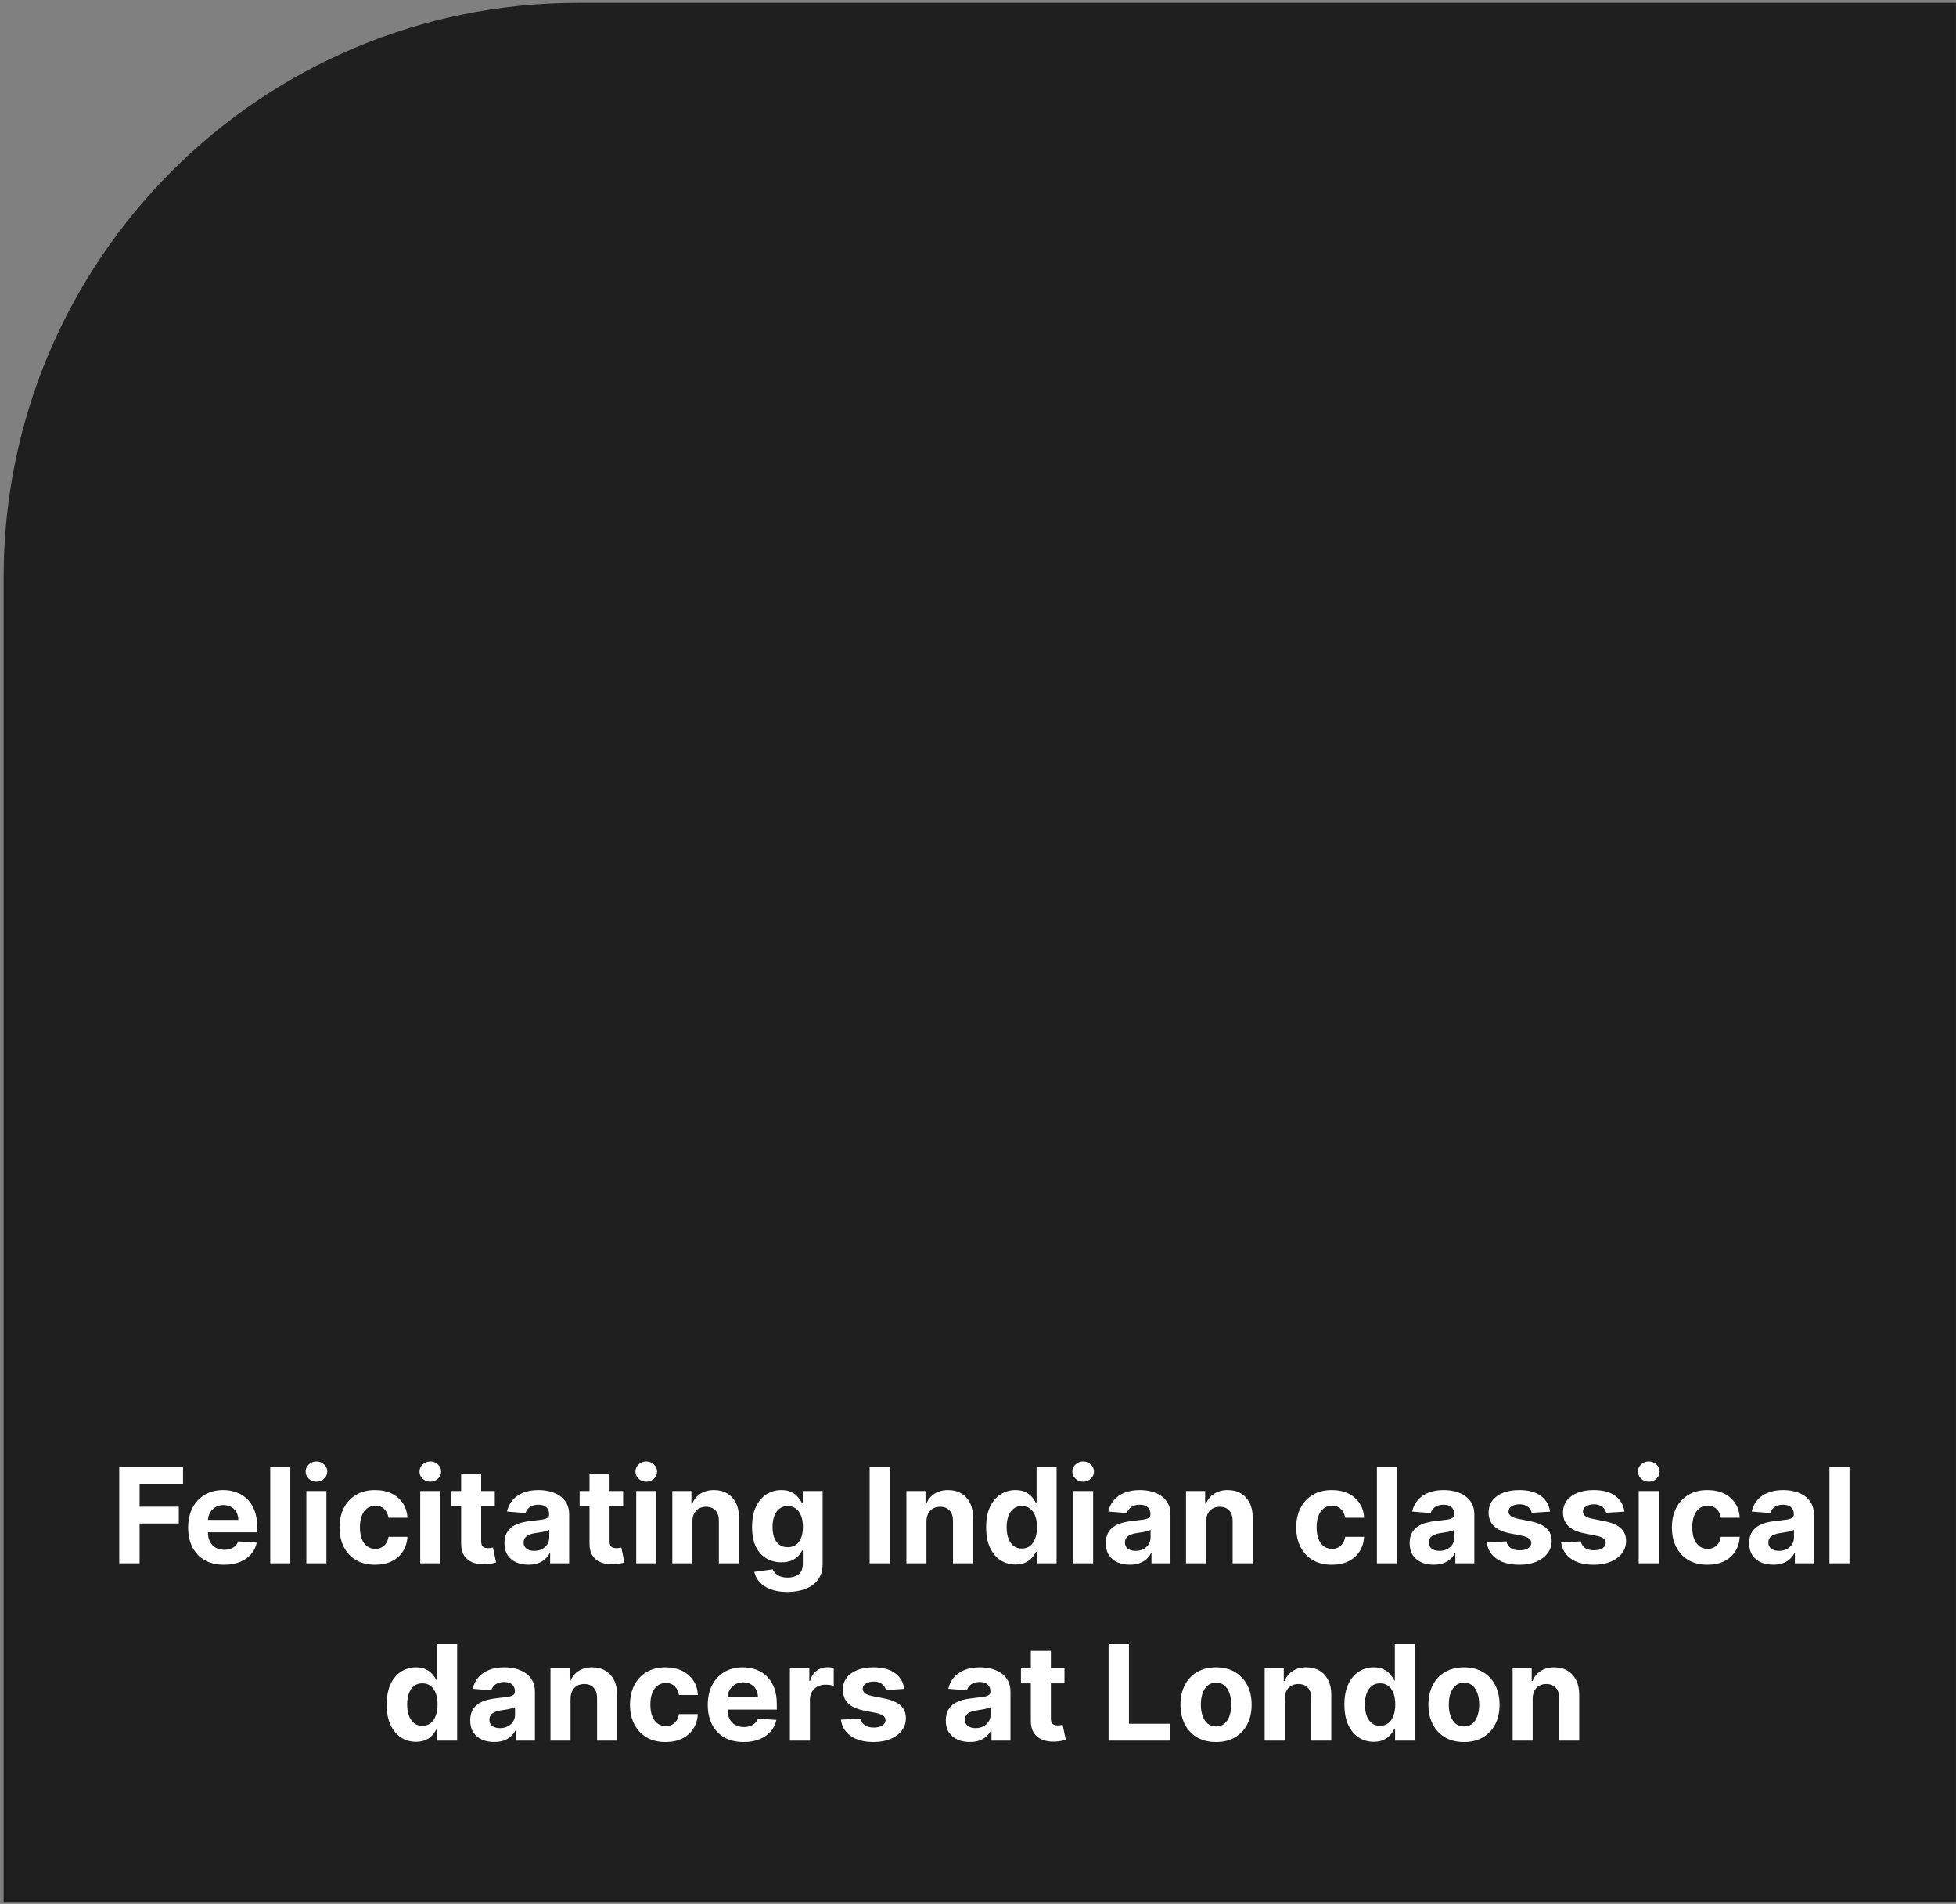 <svg width="298" height="290" viewBox="0 0 298 290" fill="none" xmlns="http://www.w3.org/2000/svg">
<rect x="0" y="0" width="298" height="290" fill="#808080" stroke="none"/>
<path d="M0.553 87.922C0.553 39.607 39.72 0.44 88.034 0.44H297.991V289.802H0.553V87.922Z" fill="#1F1F1F"/>
<path d="M18.165 238.125V223.443H27.886V226.002H21.269V229.501H27.241V232.06H21.269V238.125H18.165ZM34.127 238.34C32.994 238.34 32.019 238.111 31.202 237.652C30.389 237.189 29.763 236.534 29.323 235.688C28.884 234.837 28.664 233.831 28.664 232.67C28.664 231.537 28.884 230.543 29.323 229.687C29.763 228.832 30.382 228.165 31.18 227.687C31.983 227.209 32.925 226.97 34.005 226.97C34.731 226.97 35.407 227.087 36.034 227.322C36.664 227.551 37.214 227.897 37.682 228.361C38.156 228.825 38.524 229.408 38.786 230.11C39.049 230.808 39.181 231.625 39.181 232.562V233.401H29.883V231.508H36.306C36.306 231.069 36.21 230.679 36.019 230.34C35.828 230 35.563 229.735 35.224 229.544C34.889 229.348 34.499 229.25 34.055 229.25C33.591 229.25 33.18 229.358 32.822 229.573C32.468 229.783 32.191 230.067 31.99 230.426C31.79 230.779 31.687 231.174 31.682 231.609V233.408C31.682 233.953 31.782 234.424 31.983 234.82C32.189 235.217 32.478 235.523 32.85 235.738C33.223 235.953 33.665 236.061 34.177 236.061C34.516 236.061 34.827 236.013 35.109 235.917C35.391 235.822 35.632 235.678 35.833 235.487C36.034 235.296 36.187 235.062 36.292 234.785L39.116 234.971C38.973 235.65 38.679 236.242 38.234 236.749C37.795 237.251 37.226 237.643 36.528 237.925C35.835 238.202 35.035 238.34 34.127 238.34ZM44.228 223.443V238.125H41.174V223.443H44.228ZM46.674 238.125V227.114H49.728V238.125H46.674ZM48.209 225.694C47.754 225.694 47.365 225.544 47.04 225.243C46.72 224.937 46.56 224.571 46.56 224.146C46.56 223.725 46.72 223.364 47.04 223.063C47.365 222.757 47.754 222.604 48.209 222.604C48.663 222.604 49.05 222.757 49.37 223.063C49.695 223.364 49.857 223.725 49.857 224.146C49.857 224.571 49.695 224.937 49.37 225.243C49.05 225.544 48.663 225.694 48.209 225.694ZM57.15 238.34C56.022 238.34 55.052 238.101 54.239 237.624C53.432 237.141 52.81 236.472 52.376 235.616C51.945 234.761 51.73 233.776 51.73 232.663C51.73 231.535 51.948 230.545 52.383 229.695C52.822 228.839 53.446 228.172 54.254 227.694C55.062 227.212 56.022 226.97 57.136 226.97C58.096 226.97 58.938 227.145 59.659 227.494C60.381 227.843 60.952 228.332 61.373 228.963C61.793 229.594 62.025 230.335 62.068 231.186H59.186C59.105 230.636 58.89 230.194 58.541 229.859C58.197 229.52 57.745 229.35 57.186 229.35C56.713 229.35 56.299 229.479 55.946 229.738C55.597 229.991 55.324 230.361 55.128 230.849C54.932 231.336 54.834 231.927 54.834 232.62C54.834 233.322 54.93 233.92 55.121 234.412C55.317 234.904 55.592 235.279 55.946 235.537C56.299 235.795 56.713 235.924 57.186 235.924C57.535 235.924 57.848 235.853 58.125 235.709C58.407 235.566 58.639 235.358 58.821 235.086C59.007 234.808 59.129 234.476 59.186 234.089H62.068C62.02 234.93 61.791 235.671 61.38 236.312C60.974 236.947 60.412 237.444 59.695 237.803C58.978 238.161 58.13 238.34 57.15 238.34ZM64.023 238.125V227.114H67.077V238.125H64.023ZM65.558 225.694C65.104 225.694 64.714 225.544 64.389 225.243C64.069 224.937 63.909 224.571 63.909 224.146C63.909 223.725 64.069 223.364 64.389 223.063C64.714 222.757 65.104 222.604 65.558 222.604C66.012 222.604 66.399 222.757 66.719 223.063C67.044 223.364 67.207 223.725 67.207 224.146C67.207 224.571 67.044 224.937 66.719 225.243C66.399 225.544 66.012 225.694 65.558 225.694ZM75.381 227.114V229.408H68.75V227.114H75.381ZM70.255 224.475H73.309V234.742C73.309 235.024 73.352 235.243 73.438 235.401C73.524 235.554 73.644 235.662 73.797 235.724C73.954 235.786 74.136 235.817 74.341 235.817C74.485 235.817 74.628 235.805 74.772 235.781C74.915 235.752 75.025 235.731 75.101 235.717L75.582 237.989C75.429 238.037 75.214 238.092 74.936 238.154C74.659 238.221 74.322 238.262 73.926 238.276C73.19 238.305 72.544 238.207 71.99 237.982C71.44 237.757 71.013 237.408 70.707 236.935C70.401 236.462 70.25 235.865 70.255 235.143V224.475ZM80.51 238.333C79.808 238.333 79.182 238.211 78.632 237.968C78.083 237.719 77.648 237.353 77.327 236.871C77.012 236.383 76.854 235.776 76.854 235.05C76.854 234.438 76.967 233.924 77.191 233.508C77.416 233.093 77.722 232.758 78.109 232.505C78.496 232.252 78.936 232.06 79.428 231.931C79.925 231.802 80.446 231.711 80.991 231.659C81.631 231.592 82.147 231.53 82.539 231.472C82.931 231.41 83.216 231.32 83.392 231.2C83.569 231.081 83.658 230.904 83.658 230.67V230.627C83.658 230.172 83.514 229.821 83.228 229.573C82.946 229.324 82.544 229.2 82.023 229.2C81.474 229.2 81.036 229.322 80.711 229.566C80.386 229.804 80.171 230.106 80.066 230.469L77.241 230.239C77.385 229.57 77.667 228.992 78.087 228.504C78.508 228.012 79.05 227.635 79.715 227.372C80.384 227.104 81.158 226.97 82.037 226.97C82.649 226.97 83.235 227.042 83.794 227.185C84.358 227.329 84.857 227.551 85.292 227.852C85.732 228.153 86.079 228.54 86.332 229.013C86.585 229.482 86.712 230.043 86.712 230.698V238.125H83.815V236.598H83.729C83.553 236.942 83.316 237.246 83.02 237.509C82.723 237.767 82.367 237.97 81.951 238.118C81.536 238.262 81.055 238.333 80.51 238.333ZM81.385 236.226C81.834 236.226 82.231 236.137 82.575 235.96C82.919 235.779 83.189 235.535 83.385 235.229C83.581 234.923 83.679 234.577 83.679 234.19V233.021C83.584 233.083 83.452 233.14 83.285 233.193C83.122 233.241 82.938 233.286 82.733 233.329C82.527 233.367 82.322 233.403 82.116 233.437C81.911 233.465 81.724 233.492 81.557 233.516C81.199 233.568 80.886 233.652 80.618 233.767C80.35 233.881 80.142 234.037 79.994 234.233C79.846 234.424 79.772 234.663 79.772 234.949C79.772 235.365 79.923 235.683 80.224 235.903C80.53 236.118 80.917 236.226 81.385 236.226ZM94.938 227.114V229.408H88.307V227.114H94.938ZM89.812 224.475H92.866V234.742C92.866 235.024 92.909 235.243 92.995 235.401C93.081 235.554 93.201 235.662 93.354 235.724C93.512 235.786 93.693 235.817 93.899 235.817C94.042 235.817 94.186 235.805 94.329 235.781C94.472 235.752 94.582 235.731 94.659 235.717L95.139 237.989C94.986 238.037 94.771 238.092 94.494 238.154C94.216 238.221 93.88 238.262 93.483 238.276C92.747 238.305 92.102 238.207 91.547 237.982C90.998 237.757 90.57 237.408 90.264 236.935C89.958 236.462 89.808 235.865 89.812 235.143V224.475ZM96.928 238.125V227.114H99.982V238.125H96.928ZM98.462 225.694C98.008 225.694 97.618 225.544 97.293 225.243C96.973 224.937 96.813 224.571 96.813 224.146C96.813 223.725 96.973 223.364 97.293 223.063C97.618 222.757 98.008 222.604 98.462 222.604C98.916 222.604 99.303 222.757 99.623 223.063C99.948 223.364 100.111 223.725 100.111 224.146C100.111 224.571 99.948 224.937 99.623 225.243C99.303 225.544 98.916 225.694 98.462 225.694ZM105.482 231.759V238.125H102.428V227.114H105.339V229.056H105.468C105.712 228.416 106.12 227.909 106.694 227.537C107.267 227.159 107.963 226.97 108.78 226.97C109.545 226.97 110.211 227.138 110.78 227.472C111.349 227.807 111.791 228.285 112.106 228.906C112.422 229.522 112.58 230.259 112.58 231.114V238.125H109.525V231.659C109.53 230.985 109.358 230.459 109.009 230.082C108.66 229.699 108.18 229.508 107.568 229.508C107.157 229.508 106.794 229.597 106.479 229.773C106.168 229.95 105.924 230.208 105.747 230.548C105.575 230.882 105.487 231.286 105.482 231.759ZM119.948 242.484C118.958 242.484 118.11 242.348 117.402 242.076C116.7 241.808 116.141 241.442 115.725 240.979C115.309 240.515 115.039 239.994 114.915 239.416L117.739 239.036C117.825 239.256 117.962 239.461 118.148 239.652C118.334 239.844 118.581 239.996 118.886 240.111C119.197 240.231 119.575 240.29 120.019 240.29C120.684 240.29 121.231 240.128 121.661 239.803C122.096 239.483 122.313 238.945 122.313 238.19V236.175H122.184C122.05 236.481 121.85 236.77 121.582 237.043C121.314 237.315 120.97 237.538 120.55 237.71C120.129 237.882 119.627 237.968 119.044 237.968C118.217 237.968 117.465 237.776 116.786 237.394C116.112 237.007 115.574 236.417 115.173 235.623C114.776 234.825 114.578 233.817 114.578 232.598C114.578 231.351 114.781 230.309 115.187 229.472C115.593 228.636 116.134 228.01 116.807 227.594C117.486 227.178 118.229 226.97 119.037 226.97C119.654 226.97 120.17 227.075 120.586 227.286C121.001 227.491 121.336 227.749 121.589 228.06C121.847 228.366 122.046 228.667 122.184 228.963H122.299V227.114H125.331V238.233C125.331 239.17 125.102 239.953 124.643 240.584C124.184 241.215 123.549 241.688 122.736 242.004C121.929 242.324 120.999 242.484 119.948 242.484ZM120.012 235.674C120.504 235.674 120.92 235.552 121.259 235.308C121.604 235.059 121.866 234.706 122.048 234.247C122.234 233.783 122.328 233.229 122.328 232.584C122.328 231.938 122.237 231.379 122.055 230.906C121.874 230.428 121.611 230.058 121.267 229.795C120.923 229.532 120.504 229.401 120.012 229.401C119.51 229.401 119.087 229.537 118.743 229.809C118.399 230.077 118.139 230.45 117.962 230.928C117.785 231.406 117.696 231.958 117.696 232.584C117.696 233.219 117.785 233.769 117.962 234.233C118.143 234.691 118.404 235.047 118.743 235.301C119.087 235.549 119.51 235.674 120.012 235.674ZM135.596 223.443V238.125H132.492V223.443H135.596ZM141.146 231.759V238.125H138.092V227.114H141.003V229.056H141.132C141.376 228.416 141.784 227.909 142.358 227.537C142.932 227.159 143.627 226.97 144.444 226.97C145.209 226.97 145.876 227.138 146.444 227.472C147.013 227.807 147.455 228.285 147.771 228.906C148.086 229.522 148.244 230.259 148.244 231.114V238.125H145.19V231.659C145.195 230.985 145.023 230.459 144.674 230.082C144.325 229.699 143.844 229.508 143.233 229.508C142.822 229.508 142.458 229.597 142.143 229.773C141.832 229.95 141.589 230.208 141.412 230.548C141.24 230.882 141.151 231.286 141.146 231.759ZM154.709 238.305C153.872 238.305 153.115 238.09 152.436 237.659C151.762 237.224 151.227 236.586 150.83 235.745C150.438 234.899 150.242 233.862 150.242 232.634C150.242 231.372 150.445 230.323 150.852 229.487C151.258 228.645 151.798 228.017 152.472 227.601C153.15 227.181 153.894 226.97 154.701 226.97C155.318 226.97 155.832 227.075 156.243 227.286C156.659 227.491 156.993 227.749 157.246 228.06C157.504 228.366 157.7 228.667 157.834 228.963H157.927V223.443H160.974V238.125H157.963V236.362H157.834C157.691 236.668 157.488 236.971 157.225 237.272C156.967 237.569 156.63 237.815 156.214 238.011C155.803 238.207 155.301 238.305 154.709 238.305ZM155.676 235.874C156.169 235.874 156.584 235.74 156.924 235.473C157.268 235.2 157.531 234.82 157.712 234.333C157.899 233.845 157.992 233.274 157.992 232.62C157.992 231.965 157.901 231.396 157.72 230.913C157.538 230.431 157.275 230.058 156.931 229.795C156.587 229.532 156.169 229.401 155.676 229.401C155.175 229.401 154.752 229.537 154.407 229.809C154.063 230.082 153.803 230.459 153.626 230.942C153.449 231.425 153.361 231.984 153.361 232.62C153.361 233.26 153.449 233.826 153.626 234.319C153.808 234.806 154.068 235.188 154.407 235.466C154.752 235.738 155.175 235.874 155.676 235.874ZM163.485 238.125V227.114H166.539V238.125H163.485ZM165.019 225.694C164.565 225.694 164.176 225.544 163.851 225.243C163.531 224.937 163.371 224.571 163.371 224.146C163.371 223.725 163.531 223.364 163.851 223.063C164.176 222.757 164.565 222.604 165.019 222.604C165.473 222.604 165.861 222.757 166.181 223.063C166.506 223.364 166.668 223.725 166.668 224.146C166.668 224.571 166.506 224.937 166.181 225.243C165.861 225.544 165.473 225.694 165.019 225.694ZM172.126 238.333C171.423 238.333 170.797 238.211 170.247 237.968C169.698 237.719 169.263 237.353 168.943 236.871C168.627 236.383 168.47 235.776 168.47 235.05C168.47 234.438 168.582 233.924 168.806 233.508C169.031 233.093 169.337 232.758 169.724 232.505C170.111 232.252 170.551 232.06 171.043 231.931C171.54 231.802 172.061 231.711 172.606 231.659C173.247 231.592 173.763 231.53 174.155 231.472C174.547 231.41 174.831 231.32 175.008 231.2C175.185 231.081 175.273 230.904 175.273 230.67V230.627C175.273 230.172 175.13 229.821 174.843 229.573C174.561 229.324 174.159 229.2 173.638 229.2C173.089 229.2 172.651 229.322 172.326 229.566C172.001 229.804 171.786 230.106 171.681 230.469L168.857 230.239C169 229.57 169.282 228.992 169.703 228.504C170.123 228.012 170.666 227.635 171.33 227.372C171.999 227.104 172.773 226.97 173.653 226.97C174.265 226.97 174.85 227.042 175.409 227.185C175.973 227.329 176.473 227.551 176.908 227.852C177.347 228.153 177.694 228.54 177.947 229.013C178.2 229.482 178.327 230.043 178.327 230.698V238.125H175.431V236.598H175.345C175.168 236.942 174.931 237.246 174.635 237.509C174.339 237.767 173.983 237.97 173.567 238.118C173.151 238.262 172.671 238.333 172.126 238.333ZM173 236.226C173.45 236.226 173.846 236.137 174.19 235.96C174.535 235.779 174.805 235.535 175.001 235.229C175.197 234.923 175.294 234.577 175.294 234.19V233.021C175.199 233.083 175.067 233.14 174.9 233.193C174.738 233.241 174.554 233.286 174.348 233.329C174.143 233.367 173.937 233.403 173.732 233.437C173.526 233.465 173.34 233.492 173.172 233.516C172.814 233.568 172.501 233.652 172.233 233.767C171.966 233.881 171.758 234.037 171.61 234.233C171.461 234.424 171.387 234.663 171.387 234.949C171.387 235.365 171.538 235.683 171.839 235.903C172.145 236.118 172.532 236.226 173 236.226ZM183.75 231.759V238.125H180.696V227.114H183.607V229.056H183.736C183.98 228.416 184.388 227.909 184.962 227.537C185.535 227.159 186.231 226.97 187.048 226.97C187.813 226.97 188.48 227.138 189.048 227.472C189.617 227.807 190.059 228.285 190.375 228.906C190.69 229.522 190.848 230.259 190.848 231.114V238.125H187.794V231.659C187.799 230.985 187.626 230.459 187.278 230.082C186.929 229.699 186.448 229.508 185.837 229.508C185.426 229.508 185.062 229.597 184.747 229.773C184.436 229.95 184.192 230.208 184.016 230.548C183.844 230.882 183.755 231.286 183.75 231.759ZM202.903 238.34C201.775 238.34 200.804 238.101 199.992 237.624C199.184 237.141 198.563 236.472 198.128 235.616C197.698 234.761 197.483 233.776 197.483 232.663C197.483 231.535 197.7 230.545 198.135 229.695C198.575 228.839 199.199 228.172 200.006 227.694C200.814 227.212 201.775 226.97 202.888 226.97C203.849 226.97 204.69 227.145 205.412 227.494C206.133 227.843 206.705 228.332 207.125 228.963C207.546 229.594 207.778 230.335 207.821 231.186H204.939C204.857 230.636 204.642 230.194 204.293 229.859C203.949 229.52 203.498 229.35 202.938 229.35C202.465 229.35 202.052 229.479 201.698 229.738C201.349 229.991 201.077 230.361 200.881 230.849C200.685 231.336 200.587 231.927 200.587 232.62C200.587 233.322 200.683 233.92 200.874 234.412C201.07 234.904 201.344 235.279 201.698 235.537C202.052 235.795 202.465 235.924 202.938 235.924C203.287 235.924 203.6 235.853 203.878 235.709C204.16 235.566 204.391 235.358 204.573 235.086C204.759 234.808 204.881 234.476 204.939 234.089H207.821C207.773 234.93 207.543 235.671 207.132 236.312C206.726 236.947 206.164 237.444 205.448 237.803C204.731 238.161 203.882 238.34 202.903 238.34ZM212.83 223.443V238.125H209.776V223.443H212.83ZM218.416 238.333C217.714 238.333 217.088 238.211 216.538 237.968C215.988 237.719 215.554 237.353 215.233 236.871C214.918 236.383 214.76 235.776 214.76 235.05C214.76 234.438 214.873 233.924 215.097 233.508C215.322 233.093 215.628 232.758 216.015 232.505C216.402 232.252 216.842 232.06 217.334 231.931C217.831 231.802 218.352 231.711 218.897 231.659C219.537 231.592 220.053 231.53 220.445 231.472C220.837 231.41 221.122 231.32 221.298 231.2C221.475 231.081 221.564 230.904 221.564 230.67V230.627C221.564 230.172 221.42 229.821 221.133 229.573C220.852 229.324 220.45 229.2 219.929 229.2C219.379 229.2 218.942 229.322 218.617 229.566C218.292 229.804 218.077 230.106 217.972 230.469L215.147 230.239C215.291 229.57 215.573 228.992 215.993 228.504C216.414 228.012 216.956 227.635 217.621 227.372C218.29 227.104 219.064 226.97 219.943 226.97C220.555 226.97 221.141 227.042 221.7 227.185C222.264 227.329 222.763 227.551 223.198 227.852C223.638 228.153 223.984 228.54 224.238 229.013C224.491 229.482 224.618 230.043 224.618 230.698V238.125H221.721V236.598H221.635C221.458 236.942 221.222 237.246 220.926 237.509C220.629 237.767 220.273 237.97 219.857 238.118C219.442 238.262 218.961 238.333 218.416 238.333ZM219.291 236.226C219.74 236.226 220.137 236.137 220.481 235.96C220.825 235.779 221.095 235.535 221.291 235.229C221.487 234.923 221.585 234.577 221.585 234.19V233.021C221.49 233.083 221.358 233.14 221.191 233.193C221.028 233.241 220.844 233.286 220.639 233.329C220.433 233.367 220.228 233.403 220.022 233.437C219.817 233.465 219.63 233.492 219.463 233.516C219.105 233.568 218.792 233.652 218.524 233.767C218.256 233.881 218.048 234.037 217.9 234.233C217.752 234.424 217.678 234.663 217.678 234.949C217.678 235.365 217.829 235.683 218.13 235.903C218.436 236.118 218.823 236.226 219.291 236.226ZM236.149 230.254L233.353 230.426C233.305 230.187 233.203 229.972 233.045 229.781C232.887 229.585 232.679 229.429 232.421 229.315C232.168 229.195 231.864 229.135 231.511 229.135C231.038 229.135 230.638 229.236 230.313 229.436C229.988 229.632 229.826 229.895 229.826 230.225C229.826 230.488 229.931 230.71 230.141 230.892C230.352 231.073 230.713 231.219 231.224 231.329L233.217 231.731C234.288 231.95 235.086 232.304 235.611 232.792C236.137 233.279 236.4 233.92 236.4 234.713C236.4 235.435 236.187 236.068 235.762 236.613C235.341 237.158 234.763 237.583 234.027 237.889C233.296 238.19 232.452 238.34 231.496 238.34C230.039 238.34 228.877 238.037 228.012 237.43C227.152 236.818 226.648 235.987 226.5 234.935L229.503 234.777C229.594 235.222 229.814 235.561 230.163 235.795C230.512 236.025 230.959 236.14 231.504 236.14C232.039 236.14 232.469 236.037 232.794 235.831C233.124 235.621 233.291 235.351 233.296 235.021C233.291 234.744 233.174 234.517 232.945 234.34C232.715 234.158 232.361 234.02 231.883 233.924L229.977 233.544C228.901 233.329 228.101 232.956 227.575 232.426C227.054 231.895 226.793 231.219 226.793 230.397C226.793 229.69 226.985 229.08 227.367 228.569C227.754 228.058 228.297 227.663 228.994 227.386C229.697 227.109 230.519 226.97 231.461 226.97C232.851 226.97 233.946 227.264 234.744 227.852C235.547 228.44 236.015 229.241 236.149 230.254ZM247.485 230.254L244.689 230.426C244.641 230.187 244.539 229.972 244.381 229.781C244.223 229.585 244.015 229.429 243.757 229.315C243.504 229.195 243.2 229.135 242.847 229.135C242.374 229.135 241.975 229.236 241.65 229.436C241.325 229.632 241.162 229.895 241.162 230.225C241.162 230.488 241.267 230.71 241.478 230.892C241.688 231.073 242.049 231.219 242.56 231.329L244.553 231.731C245.624 231.95 246.422 232.304 246.947 232.792C247.473 233.279 247.736 233.92 247.736 234.713C247.736 235.435 247.523 236.068 247.098 236.613C246.677 237.158 246.099 237.583 245.363 237.889C244.632 238.19 243.788 238.34 242.832 238.34C241.375 238.34 240.213 238.037 239.348 237.43C238.488 236.818 237.984 235.987 237.836 234.935L240.839 234.777C240.93 235.222 241.15 235.561 241.499 235.795C241.848 236.025 242.295 236.14 242.84 236.14C243.375 236.14 243.805 236.037 244.13 235.831C244.46 235.621 244.627 235.351 244.632 235.021C244.627 234.744 244.51 234.517 244.281 234.34C244.051 234.158 243.698 234.02 243.22 233.924L241.313 233.544C240.237 233.329 239.437 232.956 238.911 232.426C238.39 231.895 238.13 231.219 238.13 230.397C238.13 229.69 238.321 229.08 238.703 228.569C239.09 228.058 239.633 227.663 240.33 227.386C241.033 227.109 241.855 226.97 242.797 226.97C244.187 226.97 245.282 227.264 246.08 227.852C246.883 228.44 247.351 229.241 247.485 230.254ZM249.659 238.125V227.114H252.713V238.125H249.659ZM251.193 225.694C250.739 225.694 250.35 225.544 250.025 225.243C249.705 224.937 249.544 224.571 249.544 224.146C249.544 223.725 249.705 223.364 250.025 223.063C250.35 222.757 250.739 222.604 251.193 222.604C251.647 222.604 252.035 222.757 252.355 223.063C252.68 223.364 252.842 223.725 252.842 224.146C252.842 224.571 252.68 224.937 252.355 225.243C252.035 225.544 251.647 225.694 251.193 225.694ZM260.135 238.34C259.007 238.34 258.037 238.101 257.224 237.624C256.417 237.141 255.795 236.472 255.36 235.616C254.93 234.761 254.715 233.776 254.715 232.663C254.715 231.535 254.933 230.545 255.368 229.695C255.807 228.839 256.431 228.172 257.239 227.694C258.046 227.212 259.007 226.97 260.121 226.97C261.081 226.97 261.922 227.145 262.644 227.494C263.366 227.843 263.937 228.332 264.358 228.963C264.778 229.594 265.01 230.335 265.053 231.186H262.171C262.09 230.636 261.875 230.194 261.526 229.859C261.182 229.52 260.73 229.35 260.171 229.35C259.698 229.35 259.284 229.479 258.931 229.738C258.582 229.991 258.309 230.361 258.113 230.849C257.917 231.336 257.819 231.927 257.819 232.62C257.819 233.322 257.915 233.92 258.106 234.412C258.302 234.904 258.577 235.279 258.931 235.537C259.284 235.795 259.698 235.924 260.171 235.924C260.52 235.924 260.833 235.853 261.11 235.709C261.392 235.566 261.624 235.358 261.805 235.086C261.992 234.808 262.114 234.476 262.171 234.089H265.053C265.005 234.93 264.776 235.671 264.365 236.312C263.958 236.947 263.397 237.444 262.68 237.803C261.963 238.161 261.115 238.34 260.135 238.34ZM270.148 238.333C269.446 238.333 268.82 238.211 268.27 237.968C267.72 237.719 267.286 237.353 266.965 236.871C266.65 236.383 266.492 235.776 266.492 235.05C266.492 234.438 266.604 233.924 266.829 233.508C267.054 233.093 267.36 232.758 267.747 232.505C268.134 232.252 268.574 232.06 269.066 231.931C269.563 231.802 270.084 231.711 270.629 231.659C271.269 231.592 271.785 231.53 272.177 231.472C272.569 231.41 272.854 231.32 273.03 231.2C273.207 231.081 273.296 230.904 273.296 230.67V230.627C273.296 230.172 273.152 229.821 272.865 229.573C272.583 229.324 272.182 229.2 271.661 229.2C271.111 229.2 270.674 229.322 270.349 229.566C270.024 229.804 269.809 230.106 269.704 230.469L266.879 230.239C267.023 229.57 267.305 228.992 267.725 228.504C268.146 228.012 268.688 227.635 269.353 227.372C270.022 227.104 270.796 226.97 271.675 226.97C272.287 226.97 272.873 227.042 273.432 227.185C273.996 227.329 274.495 227.551 274.93 227.852C275.37 228.153 275.716 228.54 275.97 229.013C276.223 229.482 276.35 230.043 276.35 230.698V238.125H273.453V236.598H273.367C273.19 236.942 272.954 237.246 272.658 237.509C272.361 237.767 272.005 237.97 271.589 238.118C271.174 238.262 270.693 238.333 270.148 238.333ZM271.023 236.226C271.472 236.226 271.869 236.137 272.213 235.96C272.557 235.779 272.827 235.535 273.023 235.229C273.219 234.923 273.317 234.577 273.317 234.19V233.021C273.222 233.083 273.09 233.14 272.923 233.193C272.76 233.241 272.576 233.286 272.371 233.329C272.165 233.367 271.96 233.403 271.754 233.437C271.549 233.465 271.362 233.492 271.195 233.516C270.837 233.568 270.524 233.652 270.256 233.767C269.988 233.881 269.78 234.037 269.632 234.233C269.484 234.424 269.41 234.663 269.41 234.949C269.41 235.365 269.561 235.683 269.862 235.903C270.168 236.118 270.555 236.226 271.023 236.226ZM281.773 223.443V238.125H278.719V223.443H281.773ZM63.379 265.305C62.543 265.305 61.785 265.09 61.106 264.659C60.433 264.224 59.897 263.586 59.501 262.745C59.109 261.899 58.913 260.862 58.913 259.634C58.913 258.372 59.116 257.323 59.522 256.487C59.928 255.645 60.468 255.017 61.142 254.601C61.821 254.181 62.564 253.97 63.372 253.97C63.989 253.97 64.502 254.075 64.913 254.286C65.329 254.491 65.664 254.749 65.917 255.06C66.175 255.366 66.371 255.667 66.505 255.963H66.598V250.443H69.645V265.125H66.634V263.362H66.505C66.361 263.668 66.158 263.971 65.895 264.272C65.637 264.569 65.3 264.815 64.885 265.011C64.474 265.207 63.972 265.305 63.379 265.305ZM64.347 262.874C64.839 262.874 65.255 262.74 65.594 262.473C65.939 262.2 66.201 261.82 66.383 261.333C66.569 260.845 66.662 260.274 66.662 259.62C66.662 258.965 66.572 258.396 66.39 257.913C66.209 257.431 65.946 257.058 65.602 256.795C65.257 256.532 64.839 256.401 64.347 256.401C63.845 256.401 63.422 256.537 63.078 256.809C62.734 257.082 62.473 257.459 62.297 257.942C62.12 258.425 62.031 258.984 62.031 259.62C62.031 260.26 62.12 260.826 62.297 261.319C62.478 261.806 62.739 262.188 63.078 262.466C63.422 262.738 63.845 262.874 64.347 262.874ZM75.296 265.333C74.593 265.333 73.967 265.211 73.418 264.968C72.868 264.719 72.433 264.353 72.113 263.871C71.797 263.383 71.64 262.776 71.64 262.05C71.64 261.438 71.752 260.924 71.977 260.508C72.201 260.093 72.507 259.758 72.894 259.505C73.281 259.252 73.721 259.06 74.213 258.931C74.71 258.802 75.231 258.711 75.776 258.659C76.417 258.592 76.933 258.53 77.325 258.472C77.717 258.41 78.001 258.32 78.178 258.2C78.355 258.081 78.443 257.904 78.443 257.67V257.627C78.443 257.172 78.3 256.821 78.013 256.573C77.731 256.324 77.329 256.2 76.809 256.2C76.259 256.2 75.822 256.322 75.497 256.566C75.172 256.804 74.957 257.106 74.851 257.469L72.027 257.239C72.17 256.57 72.452 255.992 72.873 255.504C73.293 255.012 73.836 254.635 74.5 254.372C75.169 254.104 75.944 253.97 76.823 253.97C77.435 253.97 78.02 254.042 78.579 254.185C79.143 254.329 79.643 254.551 80.078 254.852C80.517 255.153 80.864 255.54 81.117 256.013C81.371 256.482 81.497 257.043 81.497 257.698V265.125H78.601V263.598H78.515C78.338 263.942 78.101 264.246 77.805 264.509C77.509 264.767 77.153 264.97 76.737 265.118C76.321 265.262 75.841 265.333 75.296 265.333ZM76.171 263.226C76.62 263.226 77.016 263.137 77.361 262.96C77.705 262.779 77.975 262.535 78.171 262.229C78.367 261.923 78.465 261.577 78.465 261.19V260.021C78.369 260.083 78.238 260.14 78.07 260.193C77.908 260.241 77.724 260.286 77.518 260.329C77.313 260.367 77.107 260.403 76.902 260.437C76.696 260.465 76.51 260.492 76.343 260.516C75.984 260.568 75.671 260.652 75.403 260.767C75.136 260.881 74.928 261.037 74.78 261.233C74.632 261.424 74.558 261.663 74.558 261.949C74.558 262.365 74.708 262.683 75.009 262.903C75.315 263.118 75.702 263.226 76.171 263.226ZM86.921 258.759V265.125H83.867V254.114H86.777V256.056H86.906C87.15 255.416 87.559 254.909 88.132 254.537C88.706 254.159 89.401 253.97 90.218 253.97C90.983 253.97 91.65 254.138 92.219 254.472C92.787 254.807 93.229 255.285 93.545 255.906C93.86 256.522 94.018 257.259 94.018 258.114V265.125H90.964V258.659C90.969 257.985 90.797 257.459 90.448 257.082C90.099 256.699 89.618 256.508 89.007 256.508C88.596 256.508 88.233 256.597 87.917 256.773C87.606 256.95 87.363 257.208 87.186 257.548C87.014 257.882 86.925 258.286 86.921 258.759ZM101.4 265.34C100.272 265.34 99.302 265.101 98.49 264.624C97.682 264.141 97.061 263.472 96.626 262.616C96.195 261.761 95.98 260.776 95.98 259.663C95.98 258.535 96.198 257.545 96.633 256.695C97.073 255.839 97.696 255.172 98.504 254.694C99.312 254.212 100.272 253.97 101.386 253.97C102.347 253.97 103.188 254.145 103.909 254.494C104.631 254.843 105.202 255.332 105.623 255.963C106.043 256.594 106.275 257.335 106.318 258.186H103.436C103.355 257.636 103.14 257.194 102.791 256.859C102.447 256.52 101.995 256.35 101.436 256.35C100.963 256.35 100.55 256.479 100.196 256.738C99.847 256.991 99.575 257.361 99.379 257.849C99.183 258.336 99.085 258.927 99.085 259.62C99.085 260.322 99.18 260.92 99.371 261.412C99.567 261.904 99.842 262.279 100.196 262.537C100.55 262.795 100.963 262.924 101.436 262.924C101.785 262.924 102.098 262.853 102.375 262.709C102.657 262.566 102.889 262.358 103.071 262.086C103.257 261.808 103.379 261.476 103.436 261.089H106.318C106.27 261.93 106.041 262.671 105.63 263.312C105.224 263.947 104.662 264.444 103.945 264.803C103.228 265.161 102.38 265.34 101.4 265.34ZM113.292 265.34C112.159 265.34 111.184 265.111 110.367 264.652C109.554 264.189 108.928 263.534 108.489 262.688C108.049 261.837 107.829 260.831 107.829 259.67C107.829 258.537 108.049 257.543 108.489 256.687C108.928 255.832 109.547 255.165 110.345 254.687C111.148 254.209 112.09 253.97 113.17 253.97C113.897 253.97 114.573 254.087 115.199 254.322C115.83 254.551 116.379 254.897 116.848 255.361C117.321 255.825 117.689 256.408 117.952 257.11C118.215 257.808 118.346 258.625 118.346 259.562V260.401H109.048V258.508H115.471C115.471 258.069 115.376 257.679 115.185 257.34C114.993 257 114.728 256.735 114.389 256.544C114.054 256.348 113.665 256.25 113.22 256.25C112.757 256.25 112.346 256.358 111.987 256.573C111.633 256.783 111.356 257.067 111.156 257.426C110.955 257.779 110.852 258.174 110.847 258.609V260.408C110.847 260.953 110.948 261.424 111.148 261.82C111.354 262.217 111.643 262.523 112.016 262.738C112.389 262.953 112.831 263.061 113.342 263.061C113.681 263.061 113.992 263.013 114.274 262.917C114.556 262.822 114.797 262.678 114.998 262.487C115.199 262.296 115.352 262.062 115.457 261.785L118.282 261.971C118.138 262.65 117.844 263.242 117.4 263.749C116.96 264.251 116.391 264.643 115.694 264.925C115.001 265.202 114.2 265.34 113.292 265.34ZM120.339 265.125V254.114H123.3V256.035H123.415C123.615 255.352 123.952 254.835 124.425 254.486C124.899 254.133 125.443 253.956 126.06 253.956C126.213 253.956 126.378 253.966 126.555 253.985C126.732 254.004 126.887 254.03 127.021 254.063V256.773C126.877 256.73 126.679 256.692 126.426 256.659C126.172 256.625 125.941 256.609 125.73 256.609C125.281 256.609 124.88 256.706 124.526 256.902C124.177 257.094 123.9 257.361 123.694 257.705C123.494 258.049 123.393 258.446 123.393 258.895V265.125H120.339ZM137.762 257.254L134.966 257.426C134.918 257.187 134.815 256.972 134.658 256.781C134.5 256.585 134.292 256.429 134.034 256.315C133.781 256.195 133.477 256.135 133.123 256.135C132.65 256.135 132.251 256.236 131.926 256.436C131.601 256.632 131.439 256.895 131.439 257.225C131.439 257.488 131.544 257.71 131.754 257.892C131.964 258.073 132.325 258.219 132.837 258.329L134.83 258.731C135.9 258.95 136.698 259.304 137.224 259.792C137.75 260.279 138.013 260.92 138.013 261.713C138.013 262.435 137.8 263.068 137.375 263.613C136.954 264.158 136.376 264.583 135.64 264.889C134.908 265.19 134.065 265.34 133.109 265.34C131.651 265.34 130.49 265.037 129.625 264.43C128.765 263.818 128.26 262.987 128.112 261.935L131.116 261.777C131.207 262.222 131.427 262.561 131.776 262.795C132.124 263.025 132.571 263.14 133.116 263.14C133.651 263.14 134.082 263.037 134.407 262.831C134.736 262.621 134.904 262.351 134.908 262.021C134.904 261.744 134.787 261.517 134.557 261.34C134.328 261.158 133.974 261.02 133.496 260.924L131.589 260.544C130.514 260.329 129.713 259.956 129.188 259.426C128.667 258.895 128.406 258.219 128.406 257.397C128.406 256.69 128.597 256.08 128.98 255.569C129.367 255.058 129.909 254.663 130.607 254.386C131.31 254.109 132.132 253.97 133.073 253.97C134.464 253.97 135.558 254.264 136.357 254.852C137.16 255.44 137.628 256.241 137.762 257.254ZM147.748 265.333C147.046 265.333 146.42 265.211 145.87 264.968C145.32 264.719 144.885 264.353 144.565 263.871C144.25 263.383 144.092 262.776 144.092 262.05C144.092 261.438 144.204 260.924 144.429 260.508C144.654 260.093 144.959 259.758 145.347 259.505C145.734 259.252 146.173 259.06 146.666 258.931C147.163 258.802 147.684 258.711 148.229 258.659C148.869 258.592 149.385 258.53 149.777 258.472C150.169 258.41 150.453 258.32 150.63 258.2C150.807 258.081 150.895 257.904 150.895 257.67V257.627C150.895 257.172 150.752 256.821 150.465 256.573C150.183 256.324 149.782 256.2 149.261 256.2C148.711 256.2 148.274 256.322 147.949 256.566C147.624 256.804 147.409 257.106 147.304 257.469L144.479 257.239C144.623 256.57 144.905 255.992 145.325 255.504C145.746 255.012 146.288 254.635 146.952 254.372C147.622 254.104 148.396 253.97 149.275 253.97C149.887 253.97 150.473 254.042 151.032 254.185C151.596 254.329 152.095 254.551 152.53 254.852C152.97 255.153 153.316 255.54 153.57 256.013C153.823 256.482 153.949 257.043 153.949 257.698V265.125H151.053V263.598H150.967C150.79 263.942 150.554 264.246 150.257 264.509C149.961 264.767 149.605 264.97 149.189 265.118C148.773 265.262 148.293 265.333 147.748 265.333ZM148.623 263.226C149.072 263.226 149.469 263.137 149.813 262.96C150.157 262.779 150.427 262.535 150.623 262.229C150.819 261.923 150.917 261.577 150.917 261.19V260.021C150.821 260.083 150.69 260.14 150.523 260.193C150.36 260.241 150.176 260.286 149.971 260.329C149.765 260.367 149.56 260.403 149.354 260.437C149.149 260.465 148.962 260.492 148.795 260.516C148.436 260.568 148.123 260.652 147.856 260.767C147.588 260.881 147.38 261.037 147.232 261.233C147.084 261.424 147.01 261.663 147.01 261.949C147.01 262.365 147.16 262.683 147.461 262.903C147.767 263.118 148.155 263.226 148.623 263.226ZM162.176 254.114V256.408H155.545V254.114H162.176ZM157.05 251.475H160.104V261.742C160.104 262.024 160.147 262.243 160.233 262.401C160.319 262.554 160.439 262.662 160.592 262.724C160.749 262.786 160.931 262.817 161.136 262.817C161.28 262.817 161.423 262.805 161.567 262.781C161.71 262.752 161.82 262.731 161.896 262.717L162.377 264.989C162.224 265.037 162.009 265.092 161.732 265.154C161.454 265.221 161.117 265.262 160.721 265.276C159.985 265.305 159.339 265.207 158.785 264.982C158.235 264.757 157.808 264.408 157.502 263.935C157.196 263.462 157.045 262.865 157.05 262.143V251.475ZM168.895 265.125V250.443H171.999V262.566H178.294V265.125H168.895ZM185.268 265.34C184.154 265.34 183.191 265.104 182.378 264.631C181.571 264.153 180.947 263.488 180.507 262.638C180.068 261.782 179.848 260.79 179.848 259.663C179.848 258.525 180.068 257.531 180.507 256.68C180.947 255.825 181.571 255.16 182.378 254.687C183.191 254.209 184.154 253.97 185.268 253.97C186.381 253.97 187.342 254.209 188.15 254.687C188.962 255.16 189.588 255.825 190.028 256.68C190.468 257.531 190.687 258.525 190.687 259.663C190.687 260.79 190.468 261.782 190.028 262.638C189.588 263.488 188.962 264.153 188.15 264.631C187.342 265.104 186.381 265.34 185.268 265.34ZM185.282 262.975C185.789 262.975 186.211 262.831 186.551 262.545C186.89 262.253 187.146 261.856 187.318 261.354C187.495 260.853 187.583 260.281 187.583 259.641C187.583 259.001 187.495 258.429 187.318 257.928C187.146 257.426 186.89 257.029 186.551 256.738C186.211 256.446 185.789 256.3 185.282 256.3C184.771 256.3 184.34 256.446 183.991 256.738C183.647 257.029 183.387 257.426 183.21 257.928C183.038 258.429 182.952 259.001 182.952 259.641C182.952 260.281 183.038 260.853 183.21 261.354C183.387 261.856 183.647 262.253 183.991 262.545C184.34 262.831 184.771 262.975 185.282 262.975ZM195.727 258.759V265.125H192.673V254.114H195.584V256.056H195.713C195.957 255.416 196.365 254.909 196.939 254.537C197.512 254.159 198.208 253.97 199.025 253.97C199.79 253.97 200.456 254.138 201.025 254.472C201.594 254.807 202.036 255.285 202.351 255.906C202.667 256.522 202.825 257.259 202.825 258.114V265.125H199.771V258.659C199.775 257.985 199.603 257.459 199.254 257.082C198.906 256.699 198.425 256.508 197.813 256.508C197.402 256.508 197.039 256.597 196.724 256.773C196.413 256.95 196.169 257.208 195.992 257.548C195.82 257.882 195.732 258.286 195.727 258.759ZM209.289 265.305C208.453 265.305 207.695 265.09 207.017 264.659C206.343 264.224 205.808 263.586 205.411 262.745C205.019 261.899 204.823 260.862 204.823 259.634C204.823 258.372 205.026 257.323 205.432 256.487C205.839 255.645 206.379 255.017 207.053 254.601C207.731 254.181 208.474 253.97 209.282 253.97C209.899 253.97 210.412 254.075 210.823 254.286C211.239 254.491 211.574 254.749 211.827 255.06C212.085 255.366 212.281 255.667 212.415 255.963H212.508V250.443H215.555V265.125H212.544V263.362H212.415C212.272 263.668 212.069 263.971 211.806 264.272C211.548 264.569 211.211 264.815 210.795 265.011C210.384 265.207 209.882 265.305 209.289 265.305ZM210.257 262.874C210.749 262.874 211.165 262.74 211.505 262.473C211.849 262.2 212.112 261.82 212.293 261.333C212.48 260.845 212.573 260.274 212.573 259.62C212.573 258.965 212.482 258.396 212.3 257.913C212.119 257.431 211.856 257.058 211.512 256.795C211.168 256.532 210.749 256.401 210.257 256.401C209.755 256.401 209.332 256.537 208.988 256.809C208.644 257.082 208.384 257.459 208.207 257.942C208.03 258.425 207.942 258.984 207.942 259.62C207.942 260.26 208.03 260.826 208.207 261.319C208.388 261.806 208.649 262.188 208.988 262.466C209.332 262.738 209.755 262.874 210.257 262.874ZM223.041 265.34C221.928 265.34 220.965 265.104 220.152 264.631C219.345 264.153 218.721 263.488 218.281 262.638C217.841 261.782 217.622 260.79 217.622 259.663C217.622 258.525 217.841 257.531 218.281 256.68C218.721 255.825 219.345 255.16 220.152 254.687C220.965 254.209 221.928 253.97 223.041 253.97C224.155 253.97 225.116 254.209 225.923 254.687C226.736 255.16 227.362 255.825 227.802 256.68C228.241 257.531 228.461 258.525 228.461 259.663C228.461 260.79 228.241 261.782 227.802 262.638C227.362 263.488 226.736 264.153 225.923 264.631C225.116 265.104 224.155 265.34 223.041 265.34ZM223.056 262.975C223.562 262.975 223.985 262.831 224.325 262.545C224.664 262.253 224.92 261.856 225.092 261.354C225.269 260.853 225.357 260.281 225.357 259.641C225.357 259.001 225.269 258.429 225.092 257.928C224.92 257.426 224.664 257.029 224.325 256.738C223.985 256.446 223.562 256.3 223.056 256.3C222.544 256.3 222.114 256.446 221.765 256.738C221.421 257.029 221.161 257.426 220.984 257.928C220.812 258.429 220.726 259.001 220.726 259.641C220.726 260.281 220.812 260.853 220.984 261.354C221.161 261.856 221.421 262.253 221.765 262.545C222.114 262.831 222.544 262.975 223.056 262.975ZM233.501 258.759V265.125H230.447V254.114H233.358V256.056H233.487C233.73 255.416 234.139 254.909 234.713 254.537C235.286 254.159 235.982 253.97 236.799 253.97C237.563 253.97 238.23 254.138 238.799 254.472C239.368 254.807 239.81 255.285 240.125 255.906C240.441 256.522 240.598 257.259 240.598 258.114V265.125H237.544V258.659C237.549 257.985 237.377 257.459 237.028 257.082C236.679 256.699 236.199 256.508 235.587 256.508C235.176 256.508 234.813 256.597 234.498 256.773C234.187 256.95 233.943 257.208 233.766 257.548C233.594 257.882 233.506 258.286 233.501 258.759Z" fill="white"/>
</svg>
